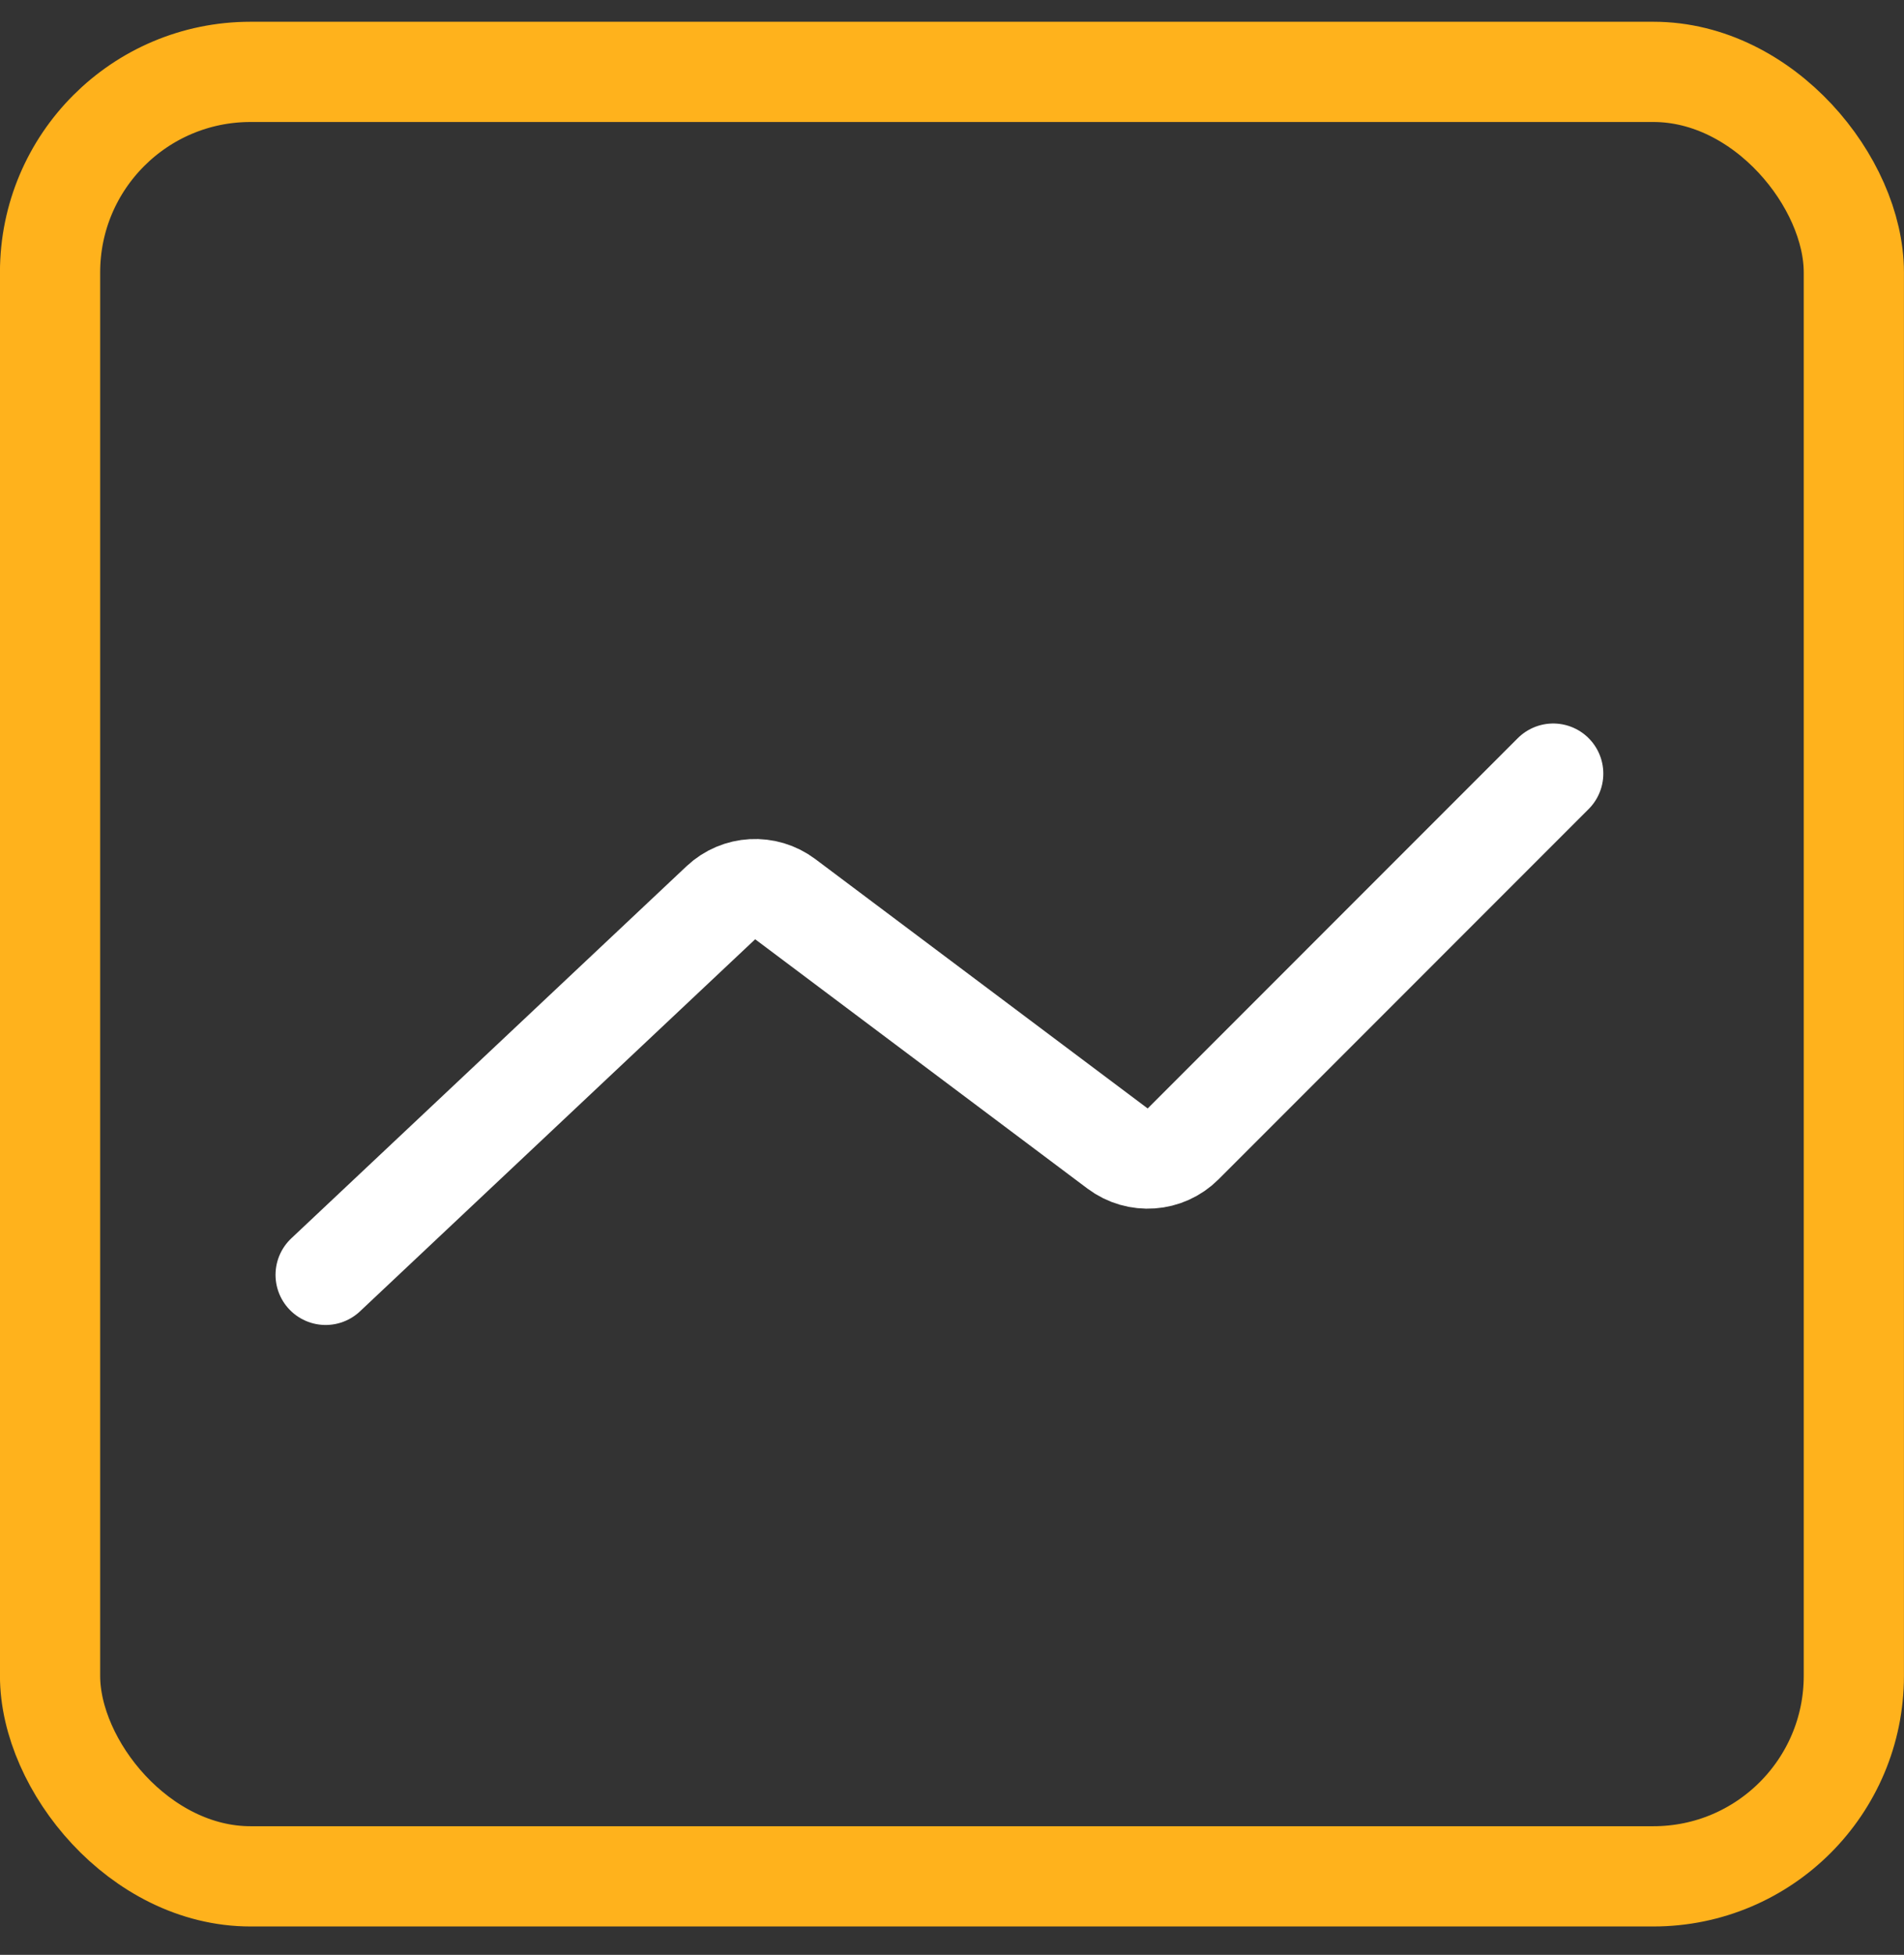 <?xml version="1.0" encoding="UTF-8"?> <svg xmlns="http://www.w3.org/2000/svg" width="38" height="39" viewBox="0 0 38 39" fill="none"><rect x="0" y="0" width="38" height="39" fill="#333333" stroke="none"/> <rect x="0.999" y="1.434" width="36" height="36" rx="4" stroke="#FFB21C" stroke-width="2"></rect> <path d="M6.499 25.434L14.387 18.01C14.741 17.677 15.283 17.647 15.672 17.939L22.305 22.914C22.704 23.212 23.261 23.173 23.613 22.821L30.999 15.434" stroke="white" stroke-width="2" stroke-linecap="round" stroke-linejoin="round"></path> </svg> 